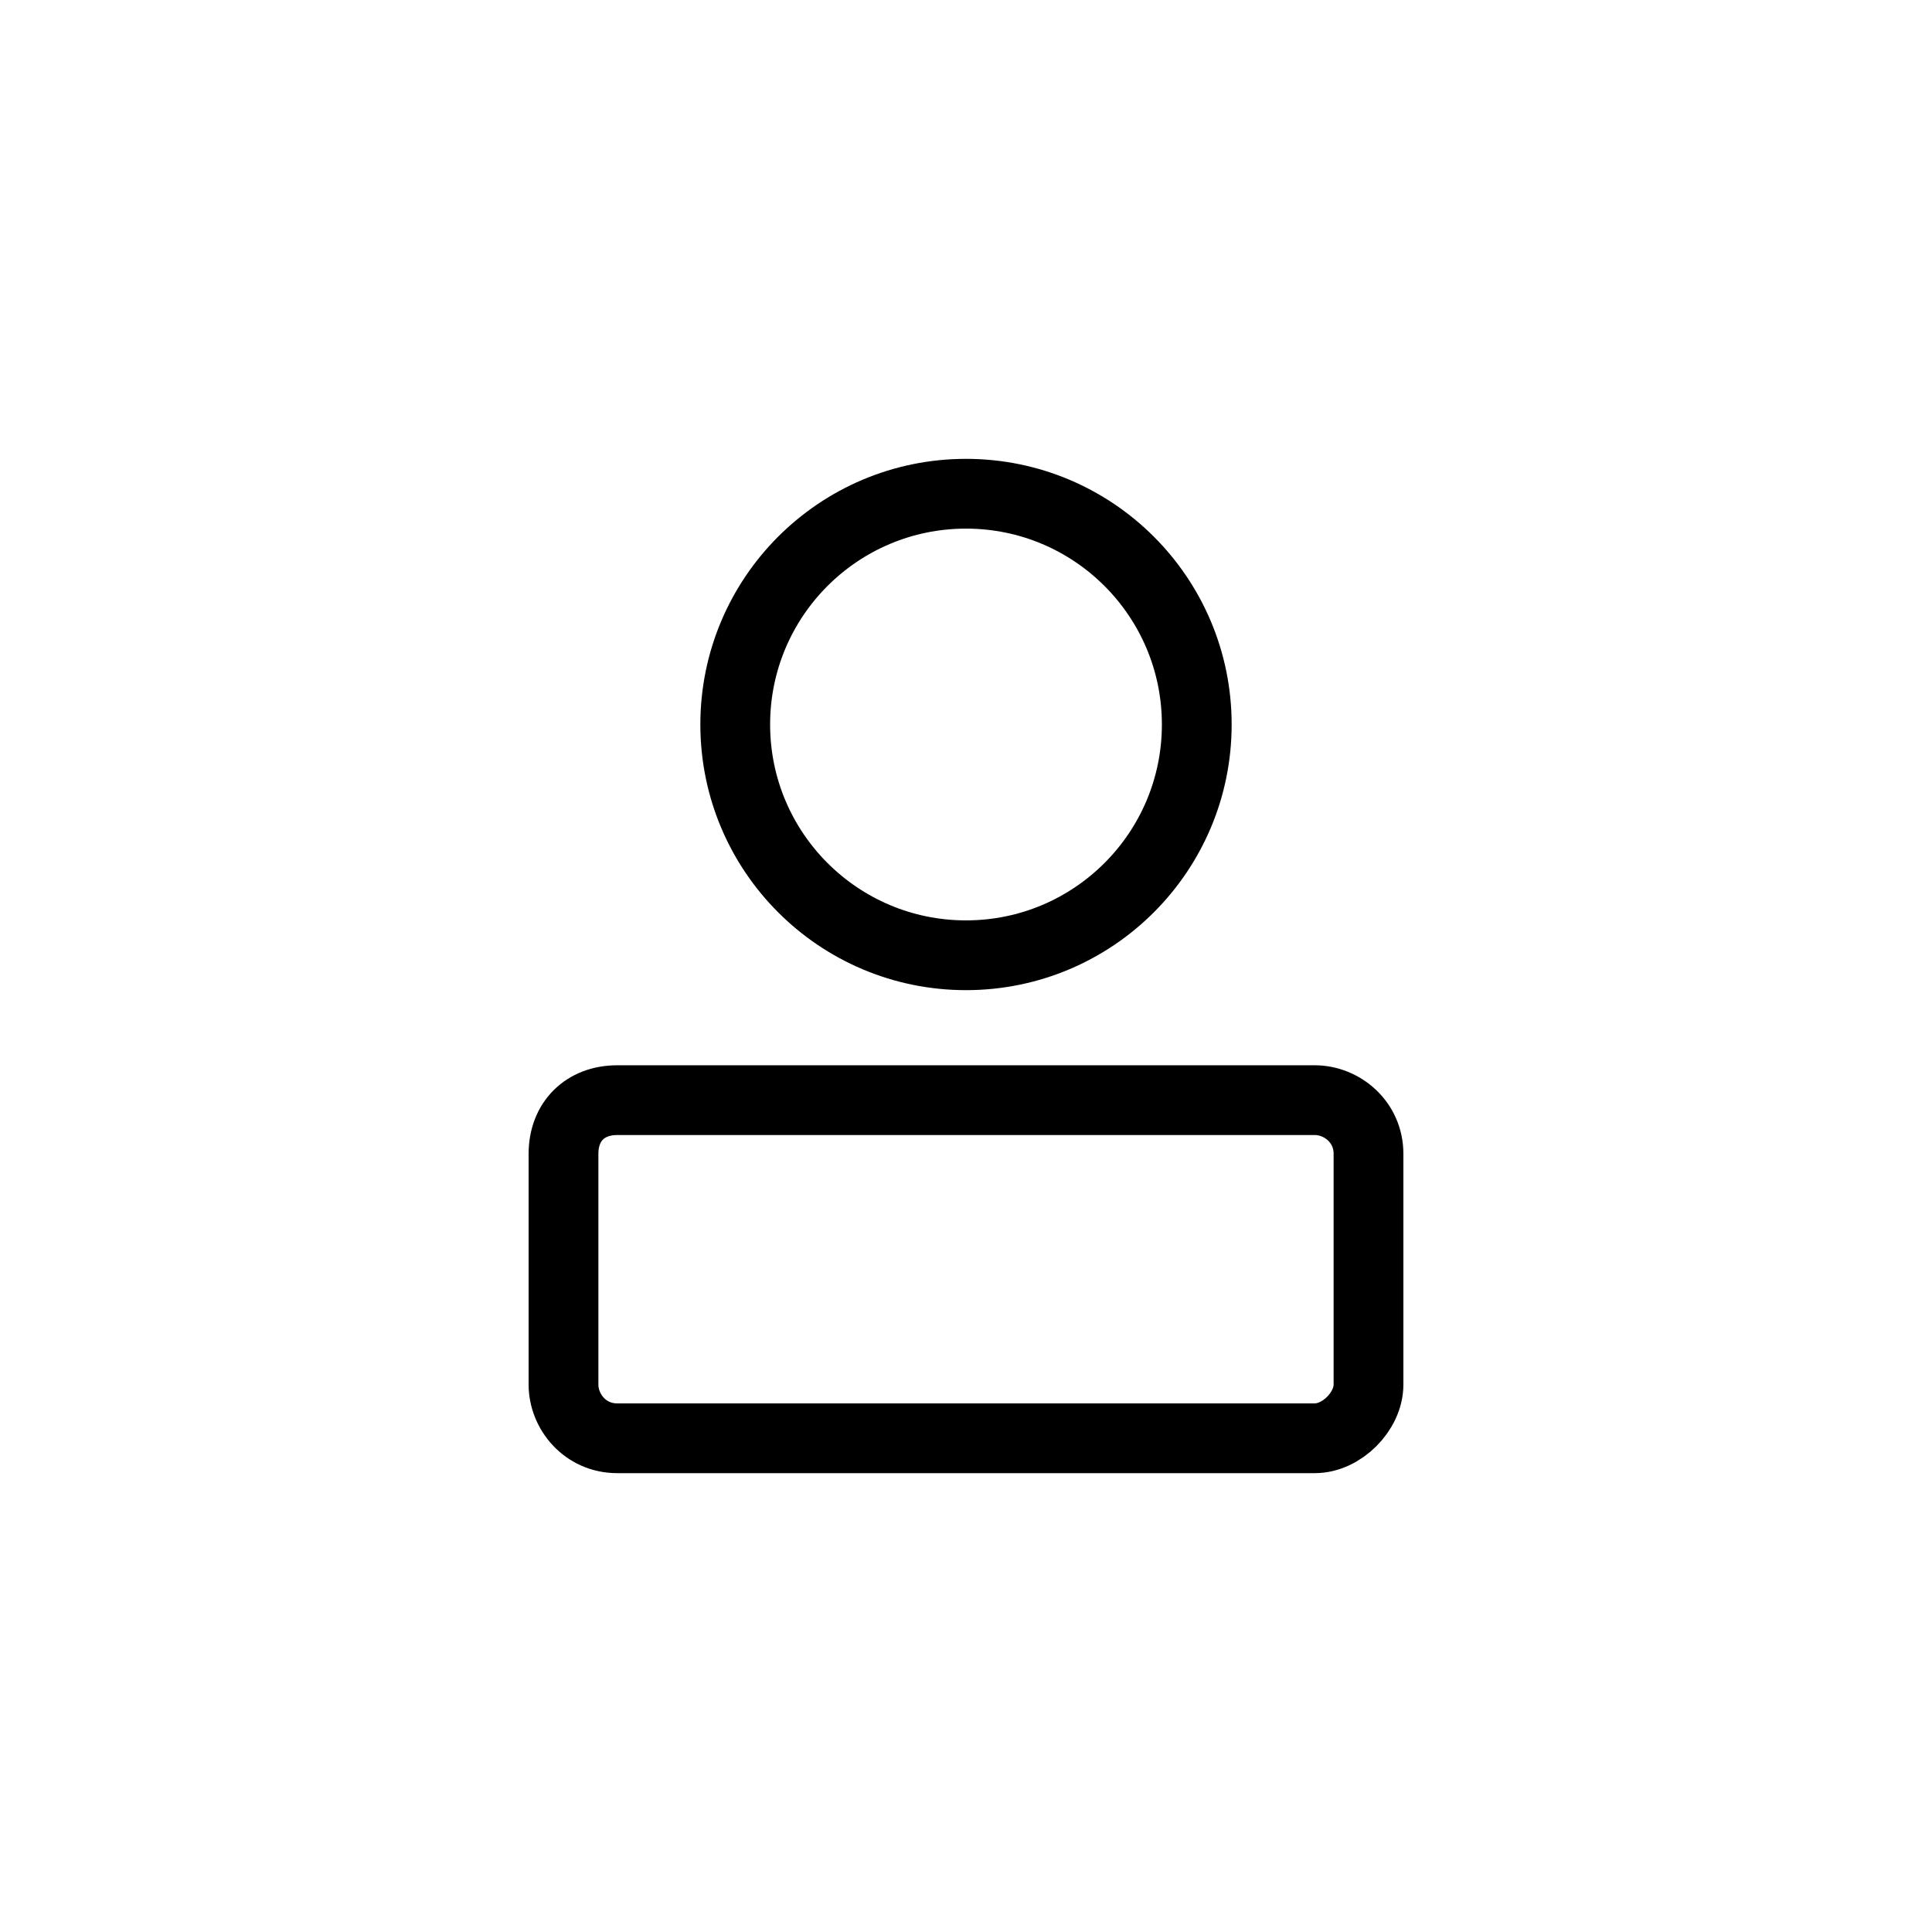 <svg version="1.1" id="Layer_1" xmlns="http://www.w3.org/2000/svg"
    xmlns:xlink="http://www.w3.org/1999/xlink" x="0px" y="0px"
    viewBox="0 0 36 36" style="enable-background:new 0 0 36 36;" xml:space="preserve">
<style type="text/css">
	.st0{fill:none;stroke:#000000;stroke-width:1.3;stroke-linejoin:bevel;stroke-miterlimit:2;}
</style>
<g>
	<path class="st0" d="M24.5,26.8h-13c-0.6,0-1-0.5-1-1v-4.3c0-0.6,0.4-1,1-1h13c0.5,0,1,0.4,1,1v4.3C25.5,26.3,25,26.8,24.5,26.8z"
		/>
	<circle class="st0" cx="18" cy="13.5" r="4.3"/>
</g>
</svg>